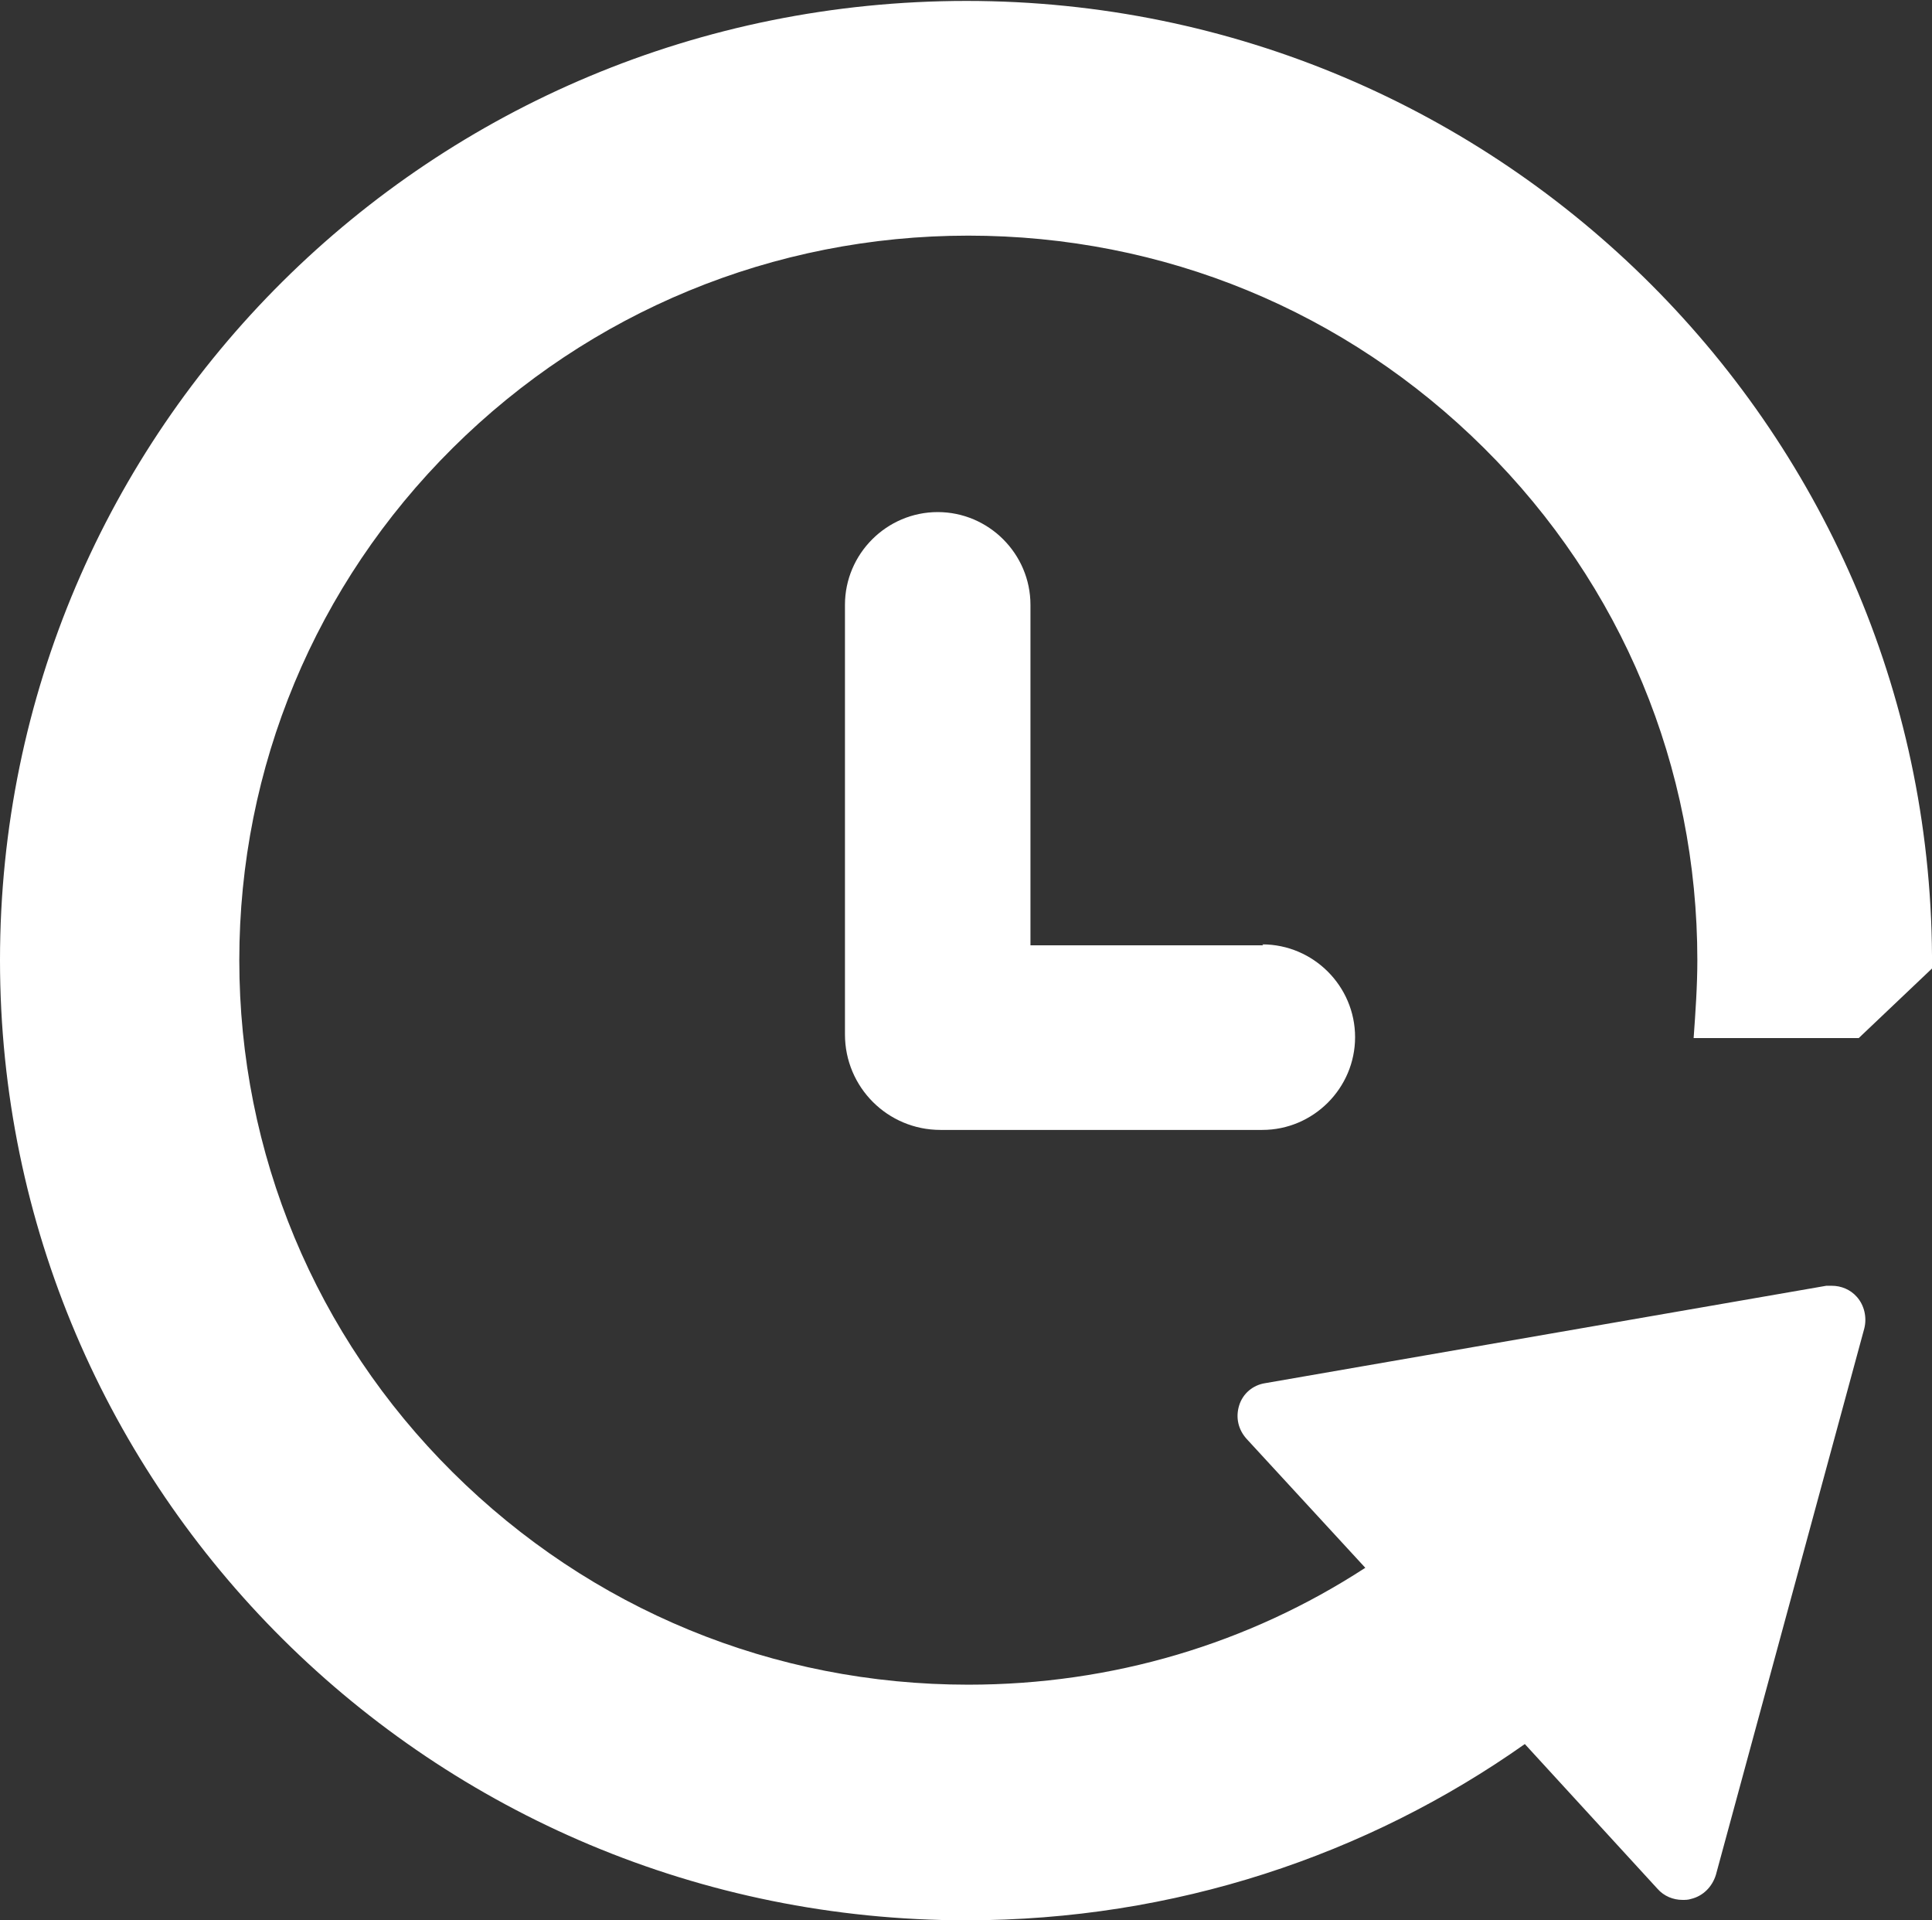 <?xml version="1.0" encoding="UTF-8"?><svg id="_レイヤー_2" xmlns="http://www.w3.org/2000/svg" viewBox="0 0 20.83 20.7"><rect x="0" y="0" width="20.83" height="20.7" fill="#333333" stroke="none"/><defs><style>.cls-1{fill:#fff;stroke-width:0px;}</style></defs><g id="_レイヤー_1-2"><path class="cls-1" d="m20.04,11.19l.79-.75c.04-5.75-4.64-10.43-10.41-10.43S0,4.63,0,10.35s4.66,10.35,10.42,10.35c2.24,0,4.32-.7,6.02-1.9l1.43,1.56c.07.08.17.12.27.12.03,0,.06,0,.09-.01.13-.03.23-.13.27-.26l1.6-5.89c.03-.12,0-.25-.08-.34-.07-.08-.17-.12-.27-.12-.02,0-.04,0-.06,0l-6.05,1.05c-.13.02-.24.11-.28.24-.04.13-.01.26.08.36l1.28,1.39c-1.26.82-2.73,1.26-4.28,1.26-2.1,0-4.07-.81-5.56-2.29-1.48-1.47-2.3-3.44-2.3-5.52s.82-4.05,2.3-5.52c1.48-1.47,3.46-2.29,5.56-2.29s4.07.81,5.56,2.29,2.3,3.44,2.3,5.52c0,.28-.02.56-.04.84h1.81Z"/><path class="cls-1" d="m13.62,10.19h-2.51v-3.67c0-.55-.45-1-1-1s-1,.45-1,1v4.63c0,.57.46,1.03,1.03,1.03h3.47c.55,0,1-.45,1-1s-.45-1-1-1Z"/></g></svg>